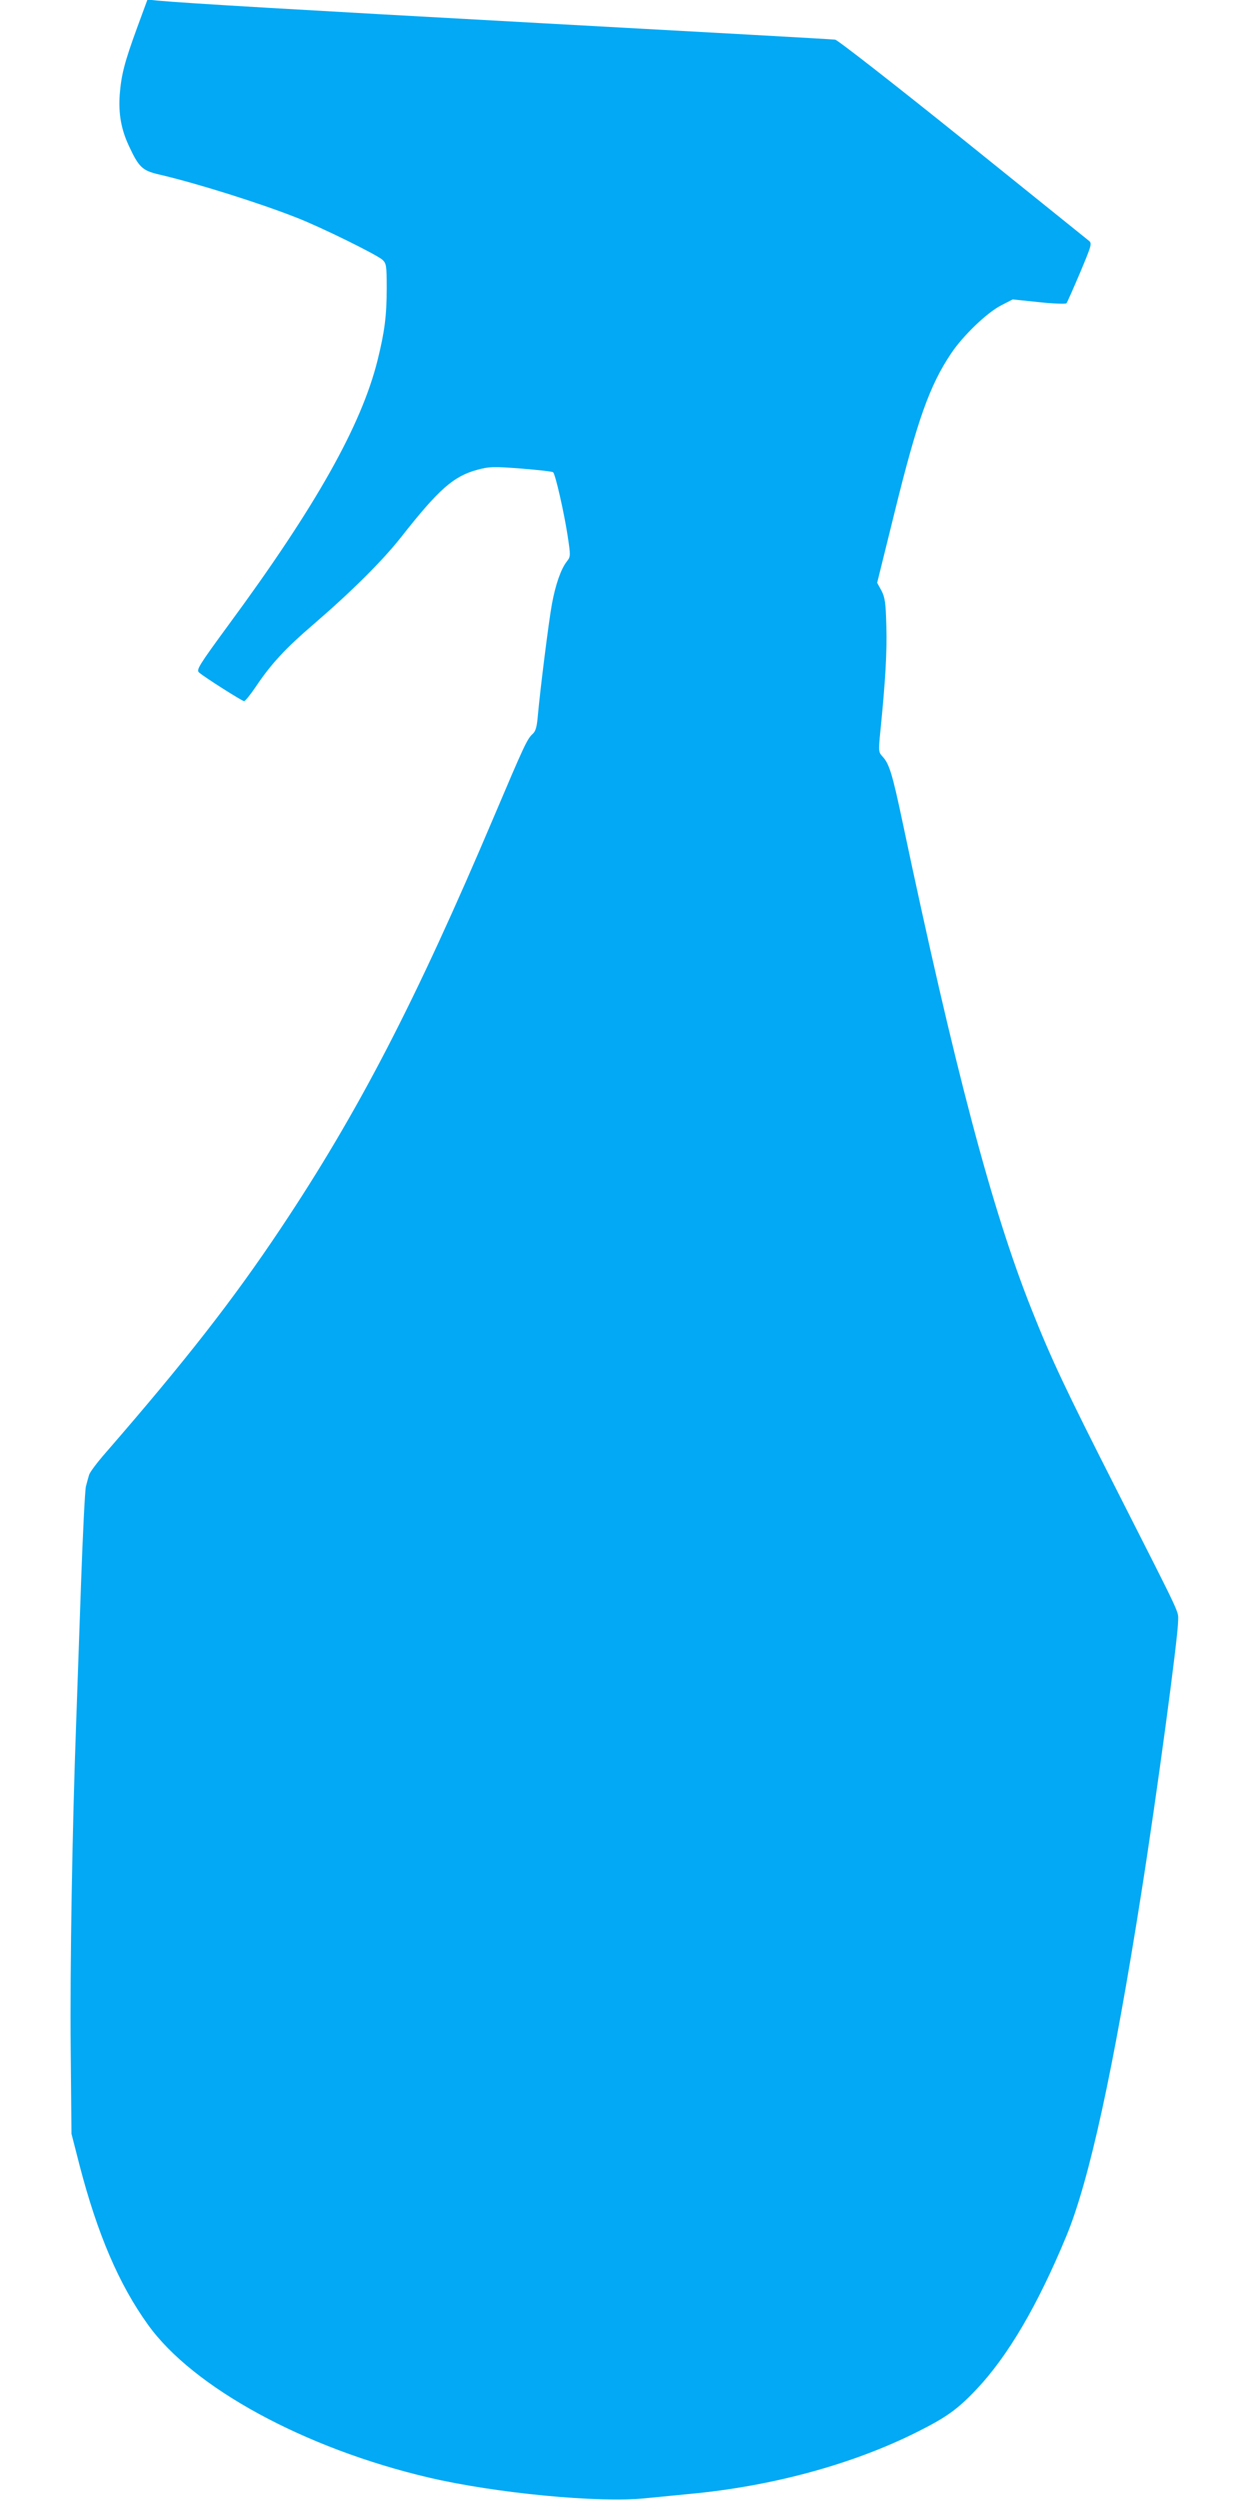 <?xml version="1.0" standalone="no"?>
<!DOCTYPE svg PUBLIC "-//W3C//DTD SVG 20010904//EN"
 "http://www.w3.org/TR/2001/REC-SVG-20010904/DTD/svg10.dtd">
<svg version="1.0" xmlns="http://www.w3.org/2000/svg"
 width="640pt" height="1280pt" viewBox="0 0 640 1280"
 preserveAspectRatio="xMidYMid meet">
<g transform="translate(0,1280) scale(0.1,-0.1)"
fill="#03a9f4" stroke="none">
<path d="M702 12658 c-65 -178 -81 -241 -89 -343 -7 -98 8 -179 47 -262 51
-110 69 -127 157 -147 189 -44 511 -145 703 -221 126 -49 409 -189 438 -215
20 -19 22 -29 22 -146 0 -141 -11 -224 -47 -369 -83 -333 -315 -746 -761
-1352 -154 -210 -168 -233 -153 -246 27 -24 221 -147 231 -147 5 0 32 33 59
73 79 118 152 197 299 323 197 170 351 324 445 443 194 247 269 313 392 346
60 16 80 17 223 6 86 -7 160 -15 164 -19 12 -11 56 -206 74 -323 16 -106 16
-108 -4 -134 -30 -38 -58 -119 -76 -217 -16 -86 -60 -436 -72 -570 -5 -59 -11
-81 -26 -95 -29 -26 -44 -59 -198 -422 -401 -946 -694 -1513 -1093 -2111 -242
-363 -486 -676 -895 -1147 -44 -50 -83 -102 -86 -115 -4 -13 -11 -39 -16 -58
-5 -19 -16 -242 -25 -495 -9 -253 -20 -575 -25 -715 -20 -539 -32 -1253 -28
-1670 l4 -435 41 -160 c92 -354 202 -611 351 -818 231 -322 802 -633 1437
-782 341 -80 870 -131 1110 -106 60 6 162 16 225 22 421 39 834 151 1165 317
150 75 207 116 301 215 164 172 317 434 464 789 117 283 241 850 384 1759 79
499 187 1301 188 1390 0 54 25 1 -314 669 -261 514 -336 672 -438 930 -202
508 -392 1227 -659 2491 -52 246 -68 299 -103 336 -20 22 -21 26 -10 135 25
250 34 400 30 533 -3 119 -7 146 -25 181 l-22 40 89 360 c117 475 180 651 290
815 61 91 183 208 255 245 l60 31 134 -14 c74 -8 137 -10 141 -6 4 4 35 75 70
157 61 146 62 150 43 165 -11 9 -302 243 -647 521 -346 278 -638 506 -650 507
-11 2 -678 39 -1481 83 -1290 71 -1820 102 -1990 117 l-50 5 -53 -144z"/>
</g>
</svg>
